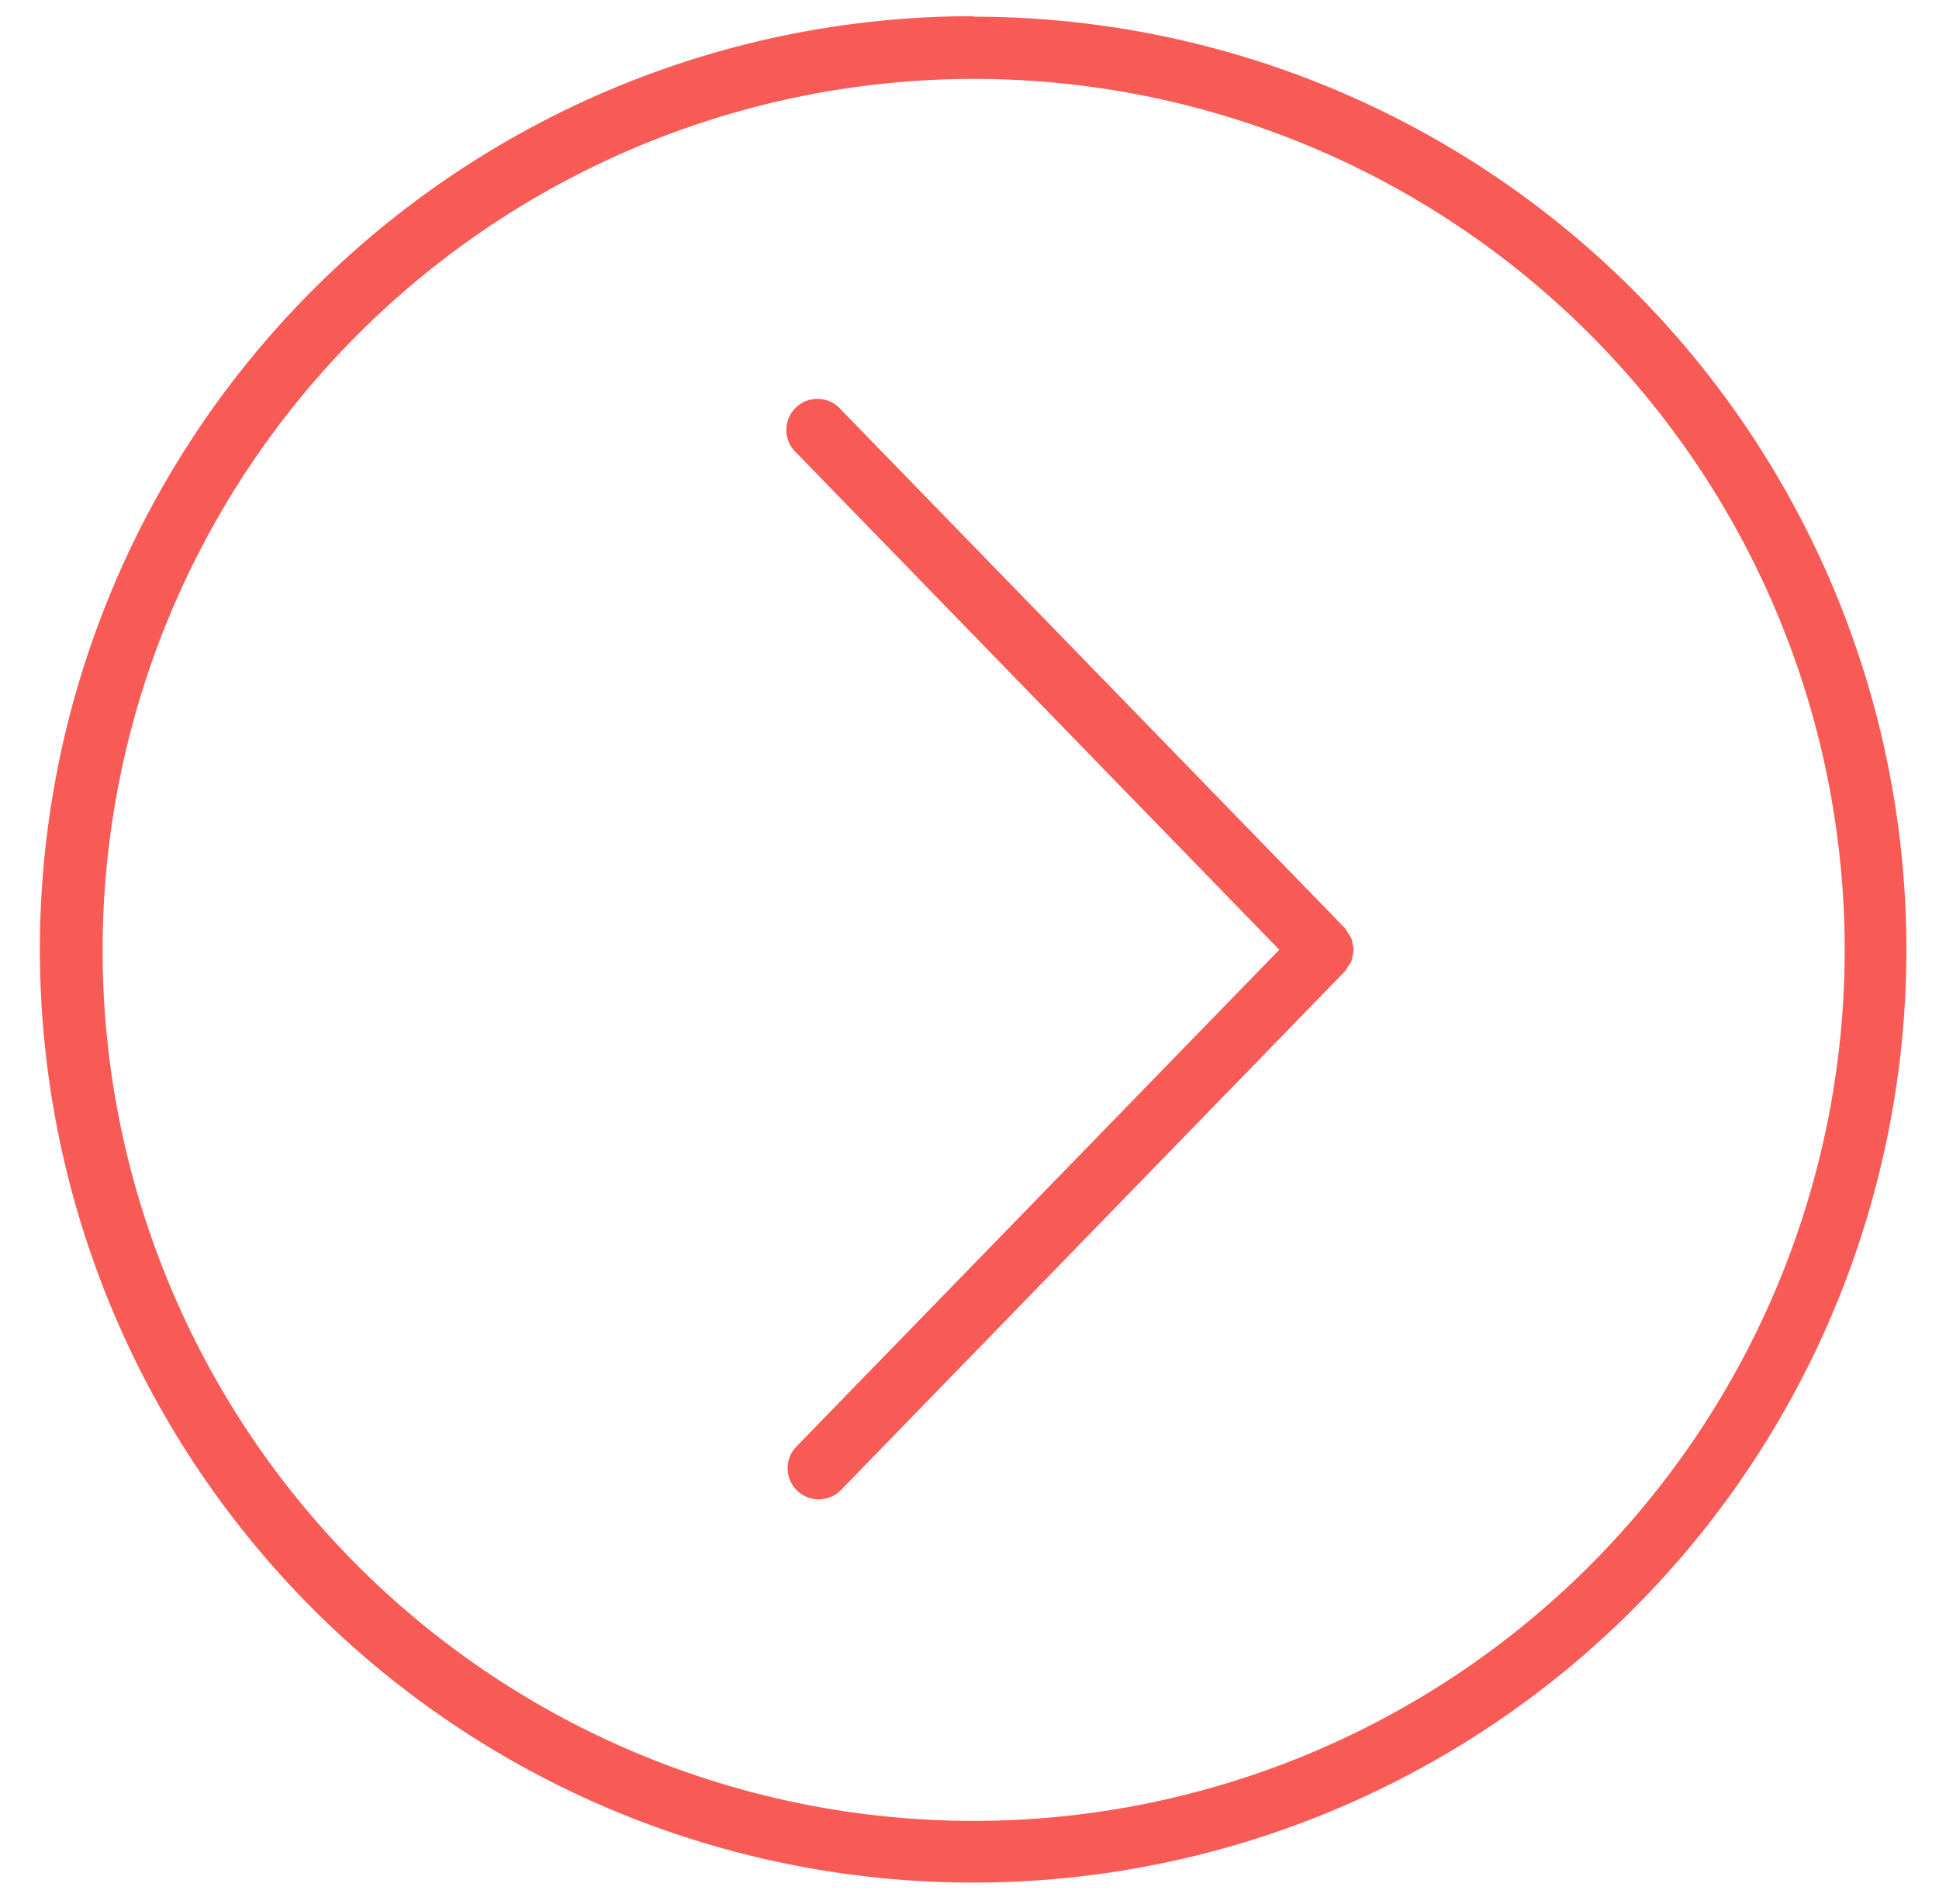 <svg id="Layer_1" data-name="Layer 1" xmlns="http://www.w3.org/2000/svg" viewBox="0 0 154.6 151.81"><defs><style>.cls-1{fill:#f85b56;}</style></defs><path class="cls-1" d="M107.84,76.2a1.42,1.42,0,0,0,0-.94,2.52,2.52,0,0,0-.1-.46,2.72,2.72,0,0,0-.27-.42,2.66,2.66,0,0,0-.24-.38L67.06,32.67a2.48,2.48,0,1,0-3.55,3.45L102,75.73,63.5,115.34a2.48,2.48,0,0,0,3.56,3.46l40.16-41.34a1.92,1.92,0,0,0,.25-.38,2.72,2.72,0,0,0,.27-.42A2.36,2.36,0,0,0,107.84,76.2Z"/><path class="cls-1" d="M77.62,6.29A69.45,69.45,0,1,1,8.18,75.73,69.52,69.52,0,0,1,77.62,6.29m0-5A74.41,74.41,0,1,0,152,75.73,74.4,74.4,0,0,0,77.62,1.33Z"/></svg>